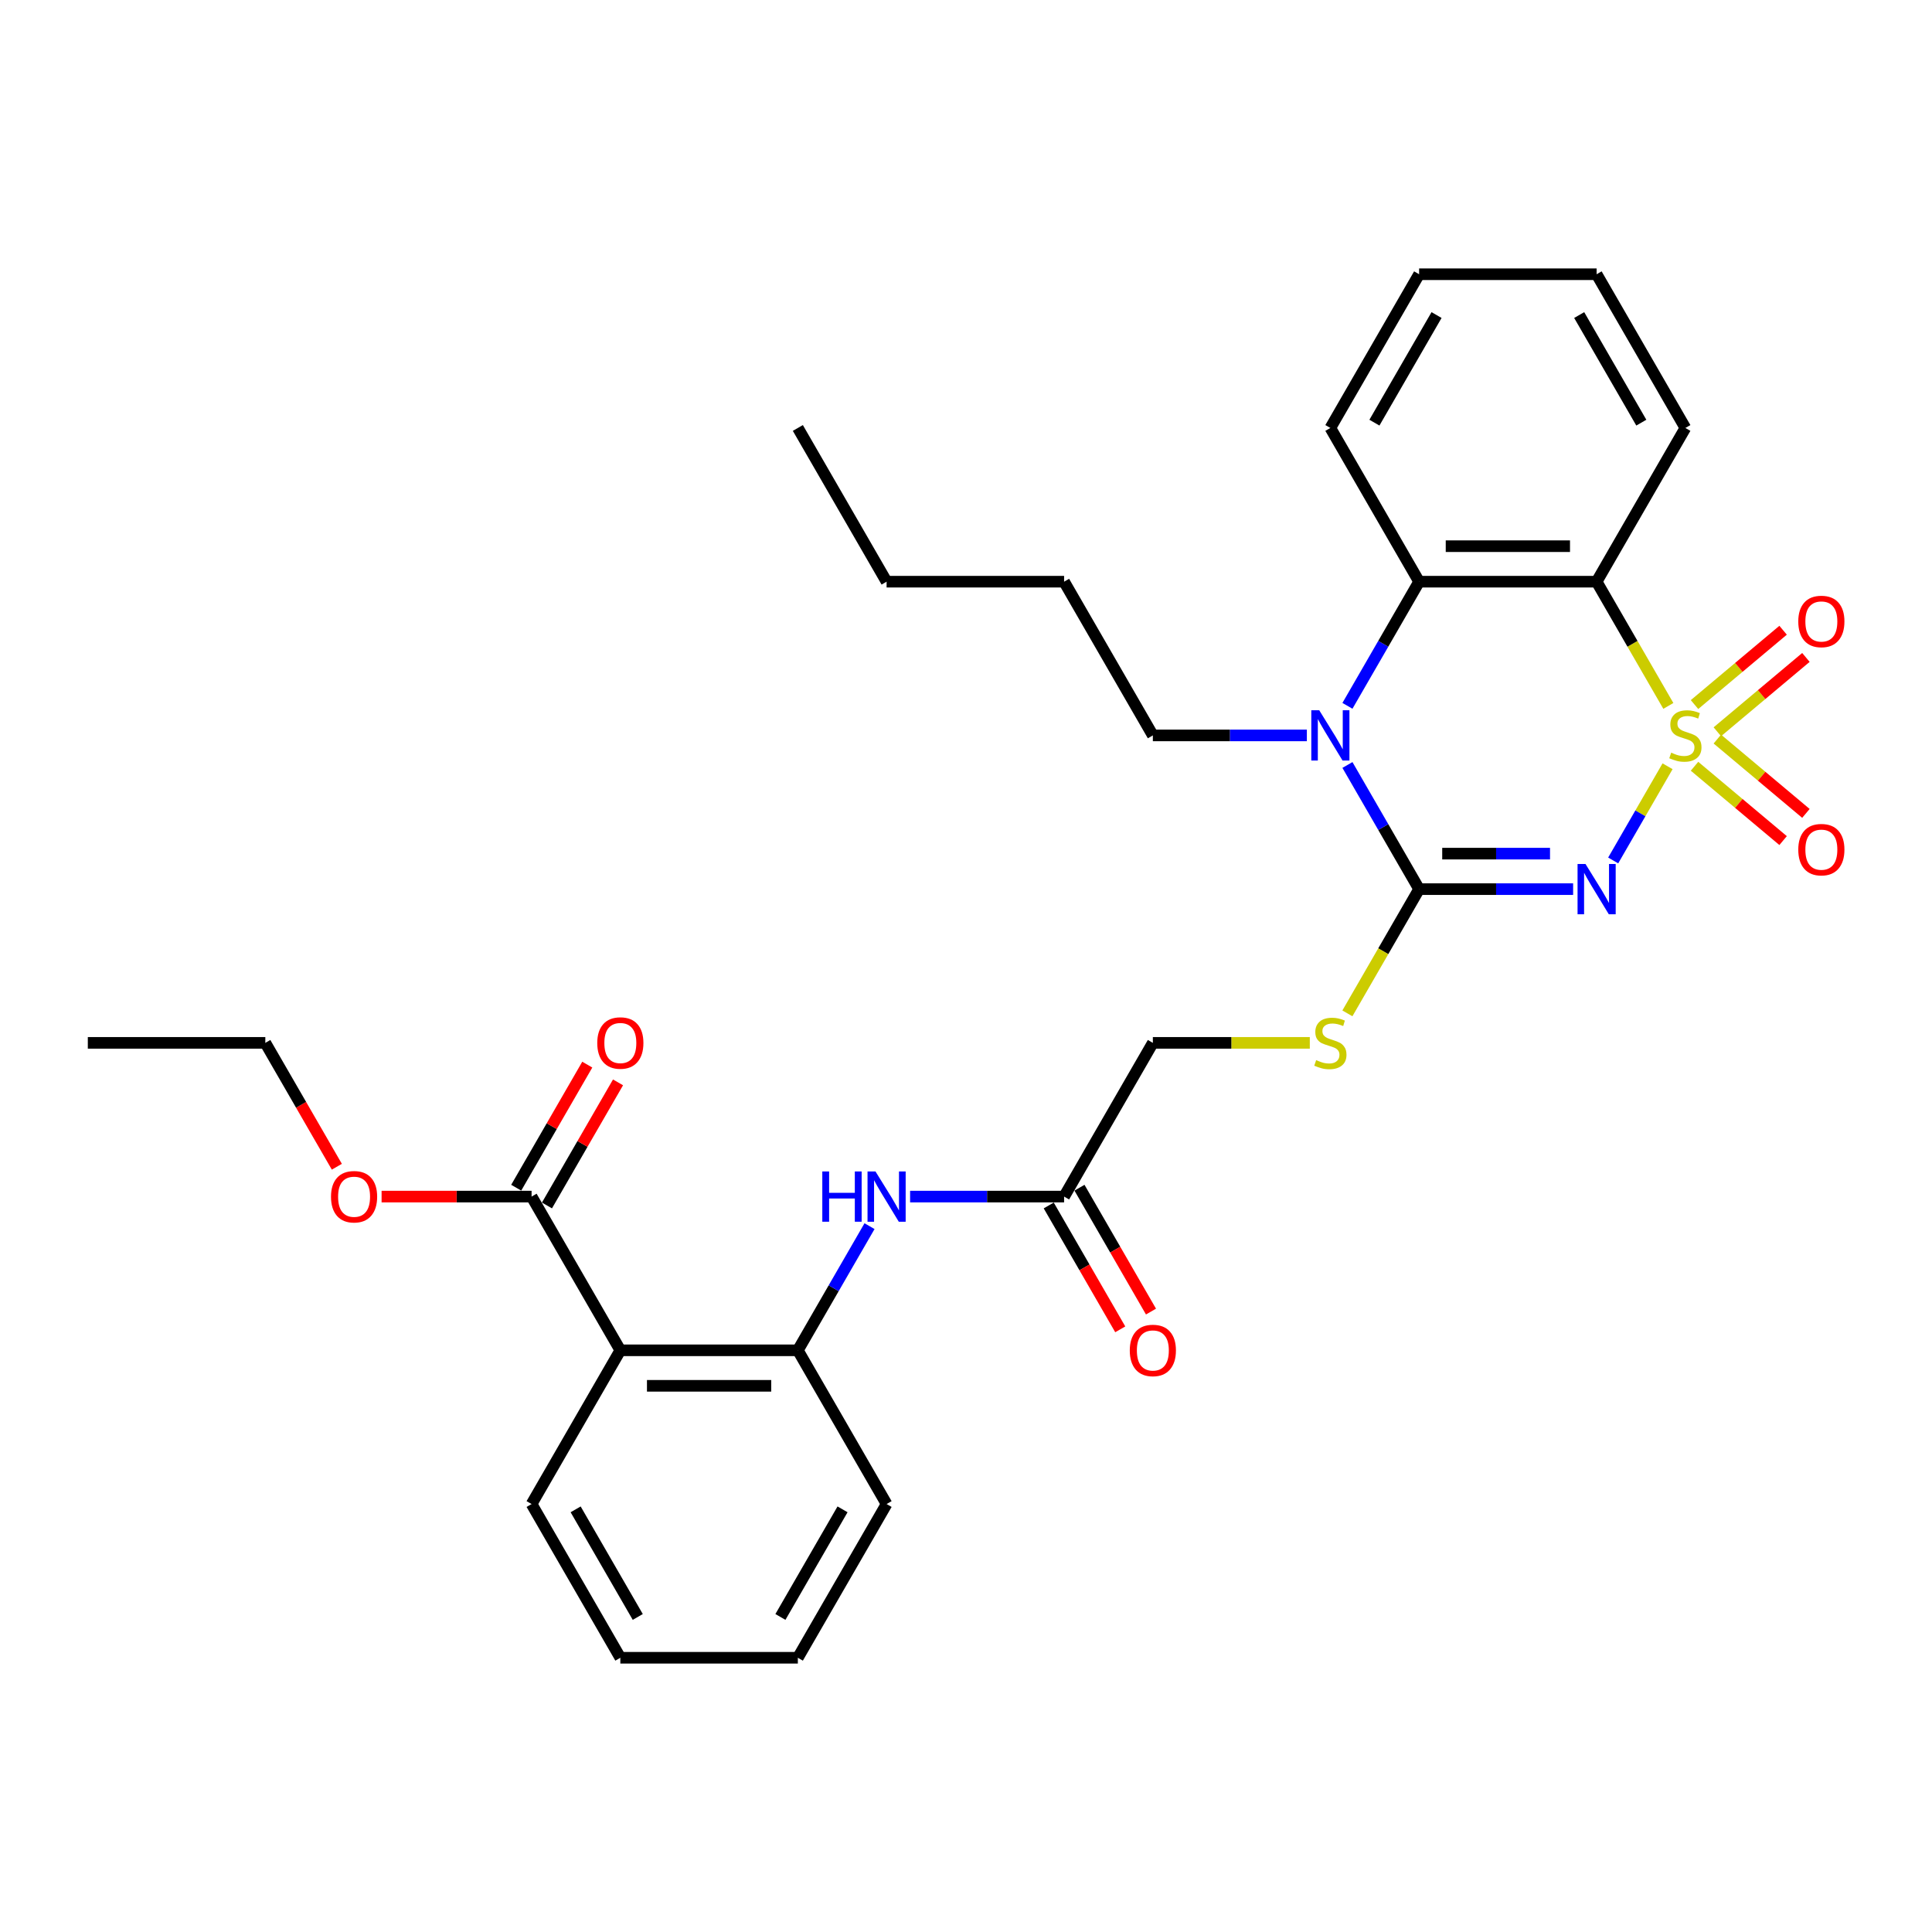 <?xml version='1.0' encoding='iso-8859-1'?>
<svg version='1.1' baseProfile='full'
              xmlns='http://www.w3.org/2000/svg'
                      xmlns:rdkit='http://www.rdkit.org/xml'
                      xmlns:xlink='http://www.w3.org/1999/xlink'
                  xml:space='preserve'
width='1000px' height='1000px' viewBox='0 0 1000 1000'>
<!-- END OF HEADER -->
<rect style='opacity:1.0;fill:#FFFFFF;stroke:none' width='1000' height='1000' x='0' y='0'> </rect>
<path class='bond-0' d='M 863.128,396.617 L 849.054,420.993' style='fill:none;fill-rule:evenodd;stroke:#CCCC00;stroke-width:6px;stroke-linecap:butt;stroke-linejoin:miter;stroke-opacity:1' />
<path class='bond-0' d='M 849.054,420.993 L 834.98,445.37' style='fill:none;fill-rule:evenodd;stroke:#0000FF;stroke-width:6px;stroke-linecap:butt;stroke-linejoin:miter;stroke-opacity:1' />
<path class='bond-2' d='M 863.531,365.378 L 844.97,333.229' style='fill:none;fill-rule:evenodd;stroke:#CCCC00;stroke-width:6px;stroke-linecap:butt;stroke-linejoin:miter;stroke-opacity:1' />
<path class='bond-2' d='M 844.97,333.229 L 826.409,301.08' style='fill:none;fill-rule:evenodd;stroke:#000000;stroke-width:6px;stroke-linecap:butt;stroke-linejoin:miter;stroke-opacity:1' />
<path class='bond-8' d='M 888.892,378.759 L 911.817,359.523' style='fill:none;fill-rule:evenodd;stroke:#CCCC00;stroke-width:6px;stroke-linecap:butt;stroke-linejoin:miter;stroke-opacity:1' />
<path class='bond-8' d='M 911.817,359.523 L 934.741,340.287' style='fill:none;fill-rule:evenodd;stroke:#FF0000;stroke-width:6px;stroke-linecap:butt;stroke-linejoin:miter;stroke-opacity:1' />
<path class='bond-8' d='M 877.081,364.683 L 900.005,345.447' style='fill:none;fill-rule:evenodd;stroke:#CCCC00;stroke-width:6px;stroke-linecap:butt;stroke-linejoin:miter;stroke-opacity:1' />
<path class='bond-8' d='M 900.005,345.447 L 922.93,326.211' style='fill:none;fill-rule:evenodd;stroke:#FF0000;stroke-width:6px;stroke-linecap:butt;stroke-linejoin:miter;stroke-opacity:1' />
<path class='bond-9' d='M 877.081,396.614 L 900.005,415.85' style='fill:none;fill-rule:evenodd;stroke:#CCCC00;stroke-width:6px;stroke-linecap:butt;stroke-linejoin:miter;stroke-opacity:1' />
<path class='bond-9' d='M 900.005,415.85 L 922.93,435.086' style='fill:none;fill-rule:evenodd;stroke:#FF0000;stroke-width:6px;stroke-linecap:butt;stroke-linejoin:miter;stroke-opacity:1' />
<path class='bond-9' d='M 888.892,382.538 L 911.817,401.773' style='fill:none;fill-rule:evenodd;stroke:#CCCC00;stroke-width:6px;stroke-linecap:butt;stroke-linejoin:miter;stroke-opacity:1' />
<path class='bond-9' d='M 911.817,401.773 L 934.741,421.009' style='fill:none;fill-rule:evenodd;stroke:#FF0000;stroke-width:6px;stroke-linecap:butt;stroke-linejoin:miter;stroke-opacity:1' />
<path class='bond-1' d='M 814.244,460.216 L 774.388,460.216' style='fill:none;fill-rule:evenodd;stroke:#0000FF;stroke-width:6px;stroke-linecap:butt;stroke-linejoin:miter;stroke-opacity:1' />
<path class='bond-1' d='M 774.388,460.216 L 734.532,460.216' style='fill:none;fill-rule:evenodd;stroke:#000000;stroke-width:6px;stroke-linecap:butt;stroke-linejoin:miter;stroke-opacity:1' />
<path class='bond-1' d='M 802.288,441.841 L 774.388,441.841' style='fill:none;fill-rule:evenodd;stroke:#0000FF;stroke-width:6px;stroke-linecap:butt;stroke-linejoin:miter;stroke-opacity:1' />
<path class='bond-1' d='M 774.388,441.841 L 746.489,441.841' style='fill:none;fill-rule:evenodd;stroke:#000000;stroke-width:6px;stroke-linecap:butt;stroke-linejoin:miter;stroke-opacity:1' />
<path class='bond-10' d='M 734.532,460.216 L 715.971,492.365' style='fill:none;fill-rule:evenodd;stroke:#000000;stroke-width:6px;stroke-linecap:butt;stroke-linejoin:miter;stroke-opacity:1' />
<path class='bond-10' d='M 715.971,492.365 L 697.41,524.514' style='fill:none;fill-rule:evenodd;stroke:#CCCC00;stroke-width:6px;stroke-linecap:butt;stroke-linejoin:miter;stroke-opacity:1' />
<path class='bond-31' d='M 734.532,460.216 L 715.981,428.086' style='fill:none;fill-rule:evenodd;stroke:#000000;stroke-width:6px;stroke-linecap:butt;stroke-linejoin:miter;stroke-opacity:1' />
<path class='bond-31' d='M 715.981,428.086 L 697.431,395.955' style='fill:none;fill-rule:evenodd;stroke:#0000FF;stroke-width:6px;stroke-linecap:butt;stroke-linejoin:miter;stroke-opacity:1' />
<path class='bond-4' d='M 826.409,301.08 L 734.532,301.08' style='fill:none;fill-rule:evenodd;stroke:#000000;stroke-width:6px;stroke-linecap:butt;stroke-linejoin:miter;stroke-opacity:1' />
<path class='bond-4' d='M 812.627,282.705 L 748.313,282.705' style='fill:none;fill-rule:evenodd;stroke:#000000;stroke-width:6px;stroke-linecap:butt;stroke-linejoin:miter;stroke-opacity:1' />
<path class='bond-17' d='M 826.409,301.08 L 872.347,221.513' style='fill:none;fill-rule:evenodd;stroke:#000000;stroke-width:6px;stroke-linecap:butt;stroke-linejoin:miter;stroke-opacity:1' />
<path class='bond-3' d='M 697.431,365.342 L 715.981,333.211' style='fill:none;fill-rule:evenodd;stroke:#0000FF;stroke-width:6px;stroke-linecap:butt;stroke-linejoin:miter;stroke-opacity:1' />
<path class='bond-3' d='M 715.981,333.211 L 734.532,301.08' style='fill:none;fill-rule:evenodd;stroke:#000000;stroke-width:6px;stroke-linecap:butt;stroke-linejoin:miter;stroke-opacity:1' />
<path class='bond-16' d='M 676.429,380.648 L 636.573,380.648' style='fill:none;fill-rule:evenodd;stroke:#0000FF;stroke-width:6px;stroke-linecap:butt;stroke-linejoin:miter;stroke-opacity:1' />
<path class='bond-16' d='M 636.573,380.648 L 596.716,380.648' style='fill:none;fill-rule:evenodd;stroke:#000000;stroke-width:6px;stroke-linecap:butt;stroke-linejoin:miter;stroke-opacity:1' />
<path class='bond-20' d='M 734.532,301.08 L 688.593,221.513' style='fill:none;fill-rule:evenodd;stroke:#000000;stroke-width:6px;stroke-linecap:butt;stroke-linejoin:miter;stroke-opacity:1' />
<path class='bond-5' d='M 321.085,698.92 L 412.962,698.92' style='fill:none;fill-rule:evenodd;stroke:#000000;stroke-width:6px;stroke-linecap:butt;stroke-linejoin:miter;stroke-opacity:1' />
<path class='bond-5' d='M 334.867,717.295 L 399.181,717.295' style='fill:none;fill-rule:evenodd;stroke:#000000;stroke-width:6px;stroke-linecap:butt;stroke-linejoin:miter;stroke-opacity:1' />
<path class='bond-7' d='M 321.085,698.92 L 275.147,619.352' style='fill:none;fill-rule:evenodd;stroke:#000000;stroke-width:6px;stroke-linecap:butt;stroke-linejoin:miter;stroke-opacity:1' />
<path class='bond-19' d='M 321.085,698.92 L 275.147,778.487' style='fill:none;fill-rule:evenodd;stroke:#000000;stroke-width:6px;stroke-linecap:butt;stroke-linejoin:miter;stroke-opacity:1' />
<path class='bond-6' d='M 412.962,698.92 L 431.513,666.789' style='fill:none;fill-rule:evenodd;stroke:#000000;stroke-width:6px;stroke-linecap:butt;stroke-linejoin:miter;stroke-opacity:1' />
<path class='bond-6' d='M 431.513,666.789 L 450.064,634.658' style='fill:none;fill-rule:evenodd;stroke:#0000FF;stroke-width:6px;stroke-linecap:butt;stroke-linejoin:miter;stroke-opacity:1' />
<path class='bond-21' d='M 412.962,698.92 L 458.901,778.487' style='fill:none;fill-rule:evenodd;stroke:#000000;stroke-width:6px;stroke-linecap:butt;stroke-linejoin:miter;stroke-opacity:1' />
<path class='bond-13' d='M 283.104,623.946 L 301.495,592.091' style='fill:none;fill-rule:evenodd;stroke:#000000;stroke-width:6px;stroke-linecap:butt;stroke-linejoin:miter;stroke-opacity:1' />
<path class='bond-13' d='M 301.495,592.091 L 319.887,560.236' style='fill:none;fill-rule:evenodd;stroke:#FF0000;stroke-width:6px;stroke-linecap:butt;stroke-linejoin:miter;stroke-opacity:1' />
<path class='bond-13' d='M 267.19,614.758 L 285.582,582.903' style='fill:none;fill-rule:evenodd;stroke:#000000;stroke-width:6px;stroke-linecap:butt;stroke-linejoin:miter;stroke-opacity:1' />
<path class='bond-13' d='M 285.582,582.903 L 303.973,551.048' style='fill:none;fill-rule:evenodd;stroke:#FF0000;stroke-width:6px;stroke-linecap:butt;stroke-linejoin:miter;stroke-opacity:1' />
<path class='bond-18' d='M 275.147,619.352 L 236.329,619.352' style='fill:none;fill-rule:evenodd;stroke:#000000;stroke-width:6px;stroke-linecap:butt;stroke-linejoin:miter;stroke-opacity:1' />
<path class='bond-18' d='M 236.329,619.352 L 197.511,619.352' style='fill:none;fill-rule:evenodd;stroke:#FF0000;stroke-width:6px;stroke-linecap:butt;stroke-linejoin:miter;stroke-opacity:1' />
<path class='bond-15' d='M 677.954,539.784 L 637.335,539.784' style='fill:none;fill-rule:evenodd;stroke:#CCCC00;stroke-width:6px;stroke-linecap:butt;stroke-linejoin:miter;stroke-opacity:1' />
<path class='bond-15' d='M 637.335,539.784 L 596.716,539.784' style='fill:none;fill-rule:evenodd;stroke:#000000;stroke-width:6px;stroke-linecap:butt;stroke-linejoin:miter;stroke-opacity:1' />
<path class='bond-11' d='M 471.065,619.352 L 510.922,619.352' style='fill:none;fill-rule:evenodd;stroke:#0000FF;stroke-width:6px;stroke-linecap:butt;stroke-linejoin:miter;stroke-opacity:1' />
<path class='bond-11' d='M 510.922,619.352 L 550.778,619.352' style='fill:none;fill-rule:evenodd;stroke:#000000;stroke-width:6px;stroke-linecap:butt;stroke-linejoin:miter;stroke-opacity:1' />
<path class='bond-12' d='M 550.778,619.352 L 596.716,539.784' style='fill:none;fill-rule:evenodd;stroke:#000000;stroke-width:6px;stroke-linecap:butt;stroke-linejoin:miter;stroke-opacity:1' />
<path class='bond-14' d='M 542.821,623.946 L 561.329,656.003' style='fill:none;fill-rule:evenodd;stroke:#000000;stroke-width:6px;stroke-linecap:butt;stroke-linejoin:miter;stroke-opacity:1' />
<path class='bond-14' d='M 561.329,656.003 L 579.837,688.06' style='fill:none;fill-rule:evenodd;stroke:#FF0000;stroke-width:6px;stroke-linecap:butt;stroke-linejoin:miter;stroke-opacity:1' />
<path class='bond-14' d='M 558.735,614.758 L 577.243,646.815' style='fill:none;fill-rule:evenodd;stroke:#000000;stroke-width:6px;stroke-linecap:butt;stroke-linejoin:miter;stroke-opacity:1' />
<path class='bond-14' d='M 577.243,646.815 L 595.751,678.872' style='fill:none;fill-rule:evenodd;stroke:#FF0000;stroke-width:6px;stroke-linecap:butt;stroke-linejoin:miter;stroke-opacity:1' />
<path class='bond-23' d='M 596.716,380.648 L 550.778,301.08' style='fill:none;fill-rule:evenodd;stroke:#000000;stroke-width:6px;stroke-linecap:butt;stroke-linejoin:miter;stroke-opacity:1' />
<path class='bond-24' d='M 872.347,221.513 L 826.409,141.945' style='fill:none;fill-rule:evenodd;stroke:#000000;stroke-width:6px;stroke-linecap:butt;stroke-linejoin:miter;stroke-opacity:1' />
<path class='bond-24' d='M 849.543,218.765 L 817.386,163.068' style='fill:none;fill-rule:evenodd;stroke:#000000;stroke-width:6px;stroke-linecap:butt;stroke-linejoin:miter;stroke-opacity:1' />
<path class='bond-22' d='M 174.348,603.898 L 155.84,571.841' style='fill:none;fill-rule:evenodd;stroke:#FF0000;stroke-width:6px;stroke-linecap:butt;stroke-linejoin:miter;stroke-opacity:1' />
<path class='bond-22' d='M 155.84,571.841 L 137.332,539.784' style='fill:none;fill-rule:evenodd;stroke:#000000;stroke-width:6px;stroke-linecap:butt;stroke-linejoin:miter;stroke-opacity:1' />
<path class='bond-33' d='M 275.147,778.487 L 321.085,858.055' style='fill:none;fill-rule:evenodd;stroke:#000000;stroke-width:6px;stroke-linecap:butt;stroke-linejoin:miter;stroke-opacity:1' />
<path class='bond-33' d='M 297.951,781.235 L 330.108,836.932' style='fill:none;fill-rule:evenodd;stroke:#000000;stroke-width:6px;stroke-linecap:butt;stroke-linejoin:miter;stroke-opacity:1' />
<path class='bond-32' d='M 688.593,221.513 L 734.532,141.945' style='fill:none;fill-rule:evenodd;stroke:#000000;stroke-width:6px;stroke-linecap:butt;stroke-linejoin:miter;stroke-opacity:1' />
<path class='bond-32' d='M 711.398,218.765 L 743.555,163.068' style='fill:none;fill-rule:evenodd;stroke:#000000;stroke-width:6px;stroke-linecap:butt;stroke-linejoin:miter;stroke-opacity:1' />
<path class='bond-28' d='M 458.901,778.487 L 412.962,858.055' style='fill:none;fill-rule:evenodd;stroke:#000000;stroke-width:6px;stroke-linecap:butt;stroke-linejoin:miter;stroke-opacity:1' />
<path class='bond-28' d='M 436.097,781.235 L 403.94,836.932' style='fill:none;fill-rule:evenodd;stroke:#000000;stroke-width:6px;stroke-linecap:butt;stroke-linejoin:miter;stroke-opacity:1' />
<path class='bond-29' d='M 137.332,539.784 L 45.455,539.784' style='fill:none;fill-rule:evenodd;stroke:#000000;stroke-width:6px;stroke-linecap:butt;stroke-linejoin:miter;stroke-opacity:1' />
<path class='bond-25' d='M 550.778,301.08 L 458.901,301.08' style='fill:none;fill-rule:evenodd;stroke:#000000;stroke-width:6px;stroke-linecap:butt;stroke-linejoin:miter;stroke-opacity:1' />
<path class='bond-27' d='M 826.409,141.945 L 734.532,141.945' style='fill:none;fill-rule:evenodd;stroke:#000000;stroke-width:6px;stroke-linecap:butt;stroke-linejoin:miter;stroke-opacity:1' />
<path class='bond-30' d='M 458.901,301.08 L 412.962,221.513' style='fill:none;fill-rule:evenodd;stroke:#000000;stroke-width:6px;stroke-linecap:butt;stroke-linejoin:miter;stroke-opacity:1' />
<path class='bond-26' d='M 321.085,858.055 L 412.962,858.055' style='fill:none;fill-rule:evenodd;stroke:#000000;stroke-width:6px;stroke-linecap:butt;stroke-linejoin:miter;stroke-opacity:1' />
<path  class='atom-0' d='M 864.997 389.579
Q 865.291 389.689, 866.504 390.204
Q 867.717 390.718, 869.04 391.049
Q 870.4 391.343, 871.723 391.343
Q 874.185 391.343, 875.618 390.167
Q 877.051 388.954, 877.051 386.859
Q 877.051 385.426, 876.316 384.544
Q 875.618 383.662, 874.516 383.184
Q 873.413 382.706, 871.576 382.155
Q 869.26 381.457, 867.864 380.795
Q 866.504 380.134, 865.512 378.737
Q 864.556 377.341, 864.556 374.989
Q 864.556 371.718, 866.761 369.697
Q 869.003 367.675, 873.413 367.675
Q 876.427 367.675, 879.845 369.109
L 878.999 371.938
Q 875.875 370.652, 873.523 370.652
Q 870.988 370.652, 869.591 371.718
Q 868.195 372.747, 868.231 374.548
Q 868.231 375.944, 868.93 376.789
Q 869.665 377.635, 870.694 378.112
Q 871.759 378.59, 873.523 379.142
Q 875.875 379.877, 877.272 380.612
Q 878.669 381.347, 879.661 382.853
Q 880.69 384.323, 880.69 386.859
Q 880.69 390.461, 878.264 392.409
Q 875.875 394.32, 871.87 394.32
Q 869.554 394.32, 867.79 393.805
Q 866.063 393.327, 864.005 392.482
L 864.997 389.579
' fill='#CCCC00'/>
<path  class='atom-1' d='M 820.657 447.206
L 829.184 460.988
Q 830.029 462.348, 831.389 464.81
Q 832.748 467.272, 832.822 467.419
L 832.822 447.206
L 836.276 447.206
L 836.276 473.226
L 832.712 473.226
L 823.561 458.158
Q 822.495 456.394, 821.356 454.373
Q 820.253 452.351, 819.922 451.727
L 819.922 473.226
L 816.541 473.226
L 816.541 447.206
L 820.657 447.206
' fill='#0000FF'/>
<path  class='atom-4' d='M 682.842 367.639
L 691.368 381.42
Q 692.213 382.78, 693.573 385.242
Q 694.933 387.704, 695.006 387.851
L 695.006 367.639
L 698.461 367.639
L 698.461 393.658
L 694.896 393.658
L 685.745 378.59
Q 684.679 376.826, 683.54 374.805
Q 682.438 372.784, 682.107 372.159
L 682.107 393.658
L 678.726 393.658
L 678.726 367.639
L 682.842 367.639
' fill='#0000FF'/>
<path  class='atom-9' d='M 930.785 321.664
Q 930.785 315.417, 933.872 311.925
Q 936.959 308.434, 942.729 308.434
Q 948.499 308.434, 951.586 311.925
Q 954.673 315.417, 954.673 321.664
Q 954.673 327.986, 951.549 331.587
Q 948.426 335.152, 942.729 335.152
Q 936.996 335.152, 933.872 331.587
Q 930.785 328.022, 930.785 321.664
M 942.729 332.212
Q 946.698 332.212, 948.83 329.566
Q 950.998 326.883, 950.998 321.664
Q 950.998 316.556, 948.83 313.983
Q 946.698 311.374, 942.729 311.374
Q 938.76 311.374, 936.592 313.947
Q 934.46 316.519, 934.46 321.664
Q 934.46 326.92, 936.592 329.566
Q 938.76 332.212, 942.729 332.212
' fill='#FF0000'/>
<path  class='atom-10' d='M 930.785 439.779
Q 930.785 433.532, 933.872 430.04
Q 936.959 426.549, 942.729 426.549
Q 948.499 426.549, 951.586 430.04
Q 954.673 433.532, 954.673 439.779
Q 954.673 446.1, 951.549 449.702
Q 948.426 453.267, 942.729 453.267
Q 936.996 453.267, 933.872 449.702
Q 930.785 446.137, 930.785 439.779
M 942.729 450.327
Q 946.698 450.327, 948.83 447.681
Q 950.998 444.998, 950.998 439.779
Q 950.998 434.671, 948.83 432.098
Q 946.698 429.489, 942.729 429.489
Q 938.76 429.489, 936.592 432.062
Q 934.46 434.634, 934.46 439.779
Q 934.46 445.035, 936.592 447.681
Q 938.76 450.327, 942.729 450.327
' fill='#FF0000'/>
<path  class='atom-11' d='M 681.243 548.714
Q 681.537 548.825, 682.75 549.339
Q 683.963 549.854, 685.286 550.184
Q 686.646 550.478, 687.969 550.478
Q 690.431 550.478, 691.864 549.302
Q 693.298 548.09, 693.298 545.995
Q 693.298 544.562, 692.563 543.679
Q 691.864 542.797, 690.762 542.32
Q 689.659 541.842, 687.822 541.291
Q 685.506 540.592, 684.11 539.931
Q 682.75 539.269, 681.758 537.873
Q 680.802 536.476, 680.802 534.124
Q 680.802 530.853, 683.007 528.832
Q 685.249 526.811, 689.659 526.811
Q 692.673 526.811, 696.091 528.244
L 695.245 531.074
Q 692.122 529.788, 689.769 529.788
Q 687.234 529.788, 685.837 530.853
Q 684.441 531.882, 684.477 533.683
Q 684.477 535.08, 685.176 535.925
Q 685.911 536.77, 686.94 537.248
Q 688.005 537.726, 689.769 538.277
Q 692.122 539.012, 693.518 539.747
Q 694.915 540.482, 695.907 541.989
Q 696.936 543.459, 696.936 545.995
Q 696.936 549.596, 694.51 551.544
Q 692.122 553.455, 688.116 553.455
Q 685.8 553.455, 684.036 552.941
Q 682.309 552.463, 680.251 551.618
L 681.243 548.714
' fill='#CCCC00'/>
<path  class='atom-12' d='M 425.623 606.342
L 429.151 606.342
L 429.151 617.404
L 442.455 617.404
L 442.455 606.342
L 445.983 606.342
L 445.983 632.361
L 442.455 632.361
L 442.455 620.344
L 429.151 620.344
L 429.151 632.361
L 425.623 632.361
L 425.623 606.342
' fill='#0000FF'/>
<path  class='atom-12' d='M 453.149 606.342
L 461.676 620.123
Q 462.521 621.483, 463.881 623.946
Q 465.24 626.408, 465.314 626.555
L 465.314 606.342
L 468.769 606.342
L 468.769 632.361
L 465.204 632.361
L 456.053 617.294
Q 454.987 615.53, 453.848 613.508
Q 452.745 611.487, 452.414 610.862
L 452.414 632.361
L 449.033 632.361
L 449.033 606.342
L 453.149 606.342
' fill='#0000FF'/>
<path  class='atom-14' d='M 309.141 539.857
Q 309.141 533.61, 312.229 530.118
Q 315.316 526.627, 321.085 526.627
Q 326.855 526.627, 329.942 530.118
Q 333.03 533.61, 333.03 539.857
Q 333.03 546.179, 329.906 549.78
Q 326.782 553.345, 321.085 553.345
Q 315.352 553.345, 312.229 549.78
Q 309.141 546.215, 309.141 539.857
M 321.085 550.405
Q 325.055 550.405, 327.186 547.759
Q 329.354 545.076, 329.354 539.857
Q 329.354 534.749, 327.186 532.176
Q 325.055 529.567, 321.085 529.567
Q 317.116 529.567, 314.948 532.14
Q 312.817 534.712, 312.817 539.857
Q 312.817 545.113, 314.948 547.759
Q 317.116 550.405, 321.085 550.405
' fill='#FF0000'/>
<path  class='atom-15' d='M 584.772 698.993
Q 584.772 692.745, 587.86 689.254
Q 590.947 685.763, 596.716 685.763
Q 602.486 685.763, 605.573 689.254
Q 608.66 692.745, 608.66 698.993
Q 608.66 705.314, 605.537 708.916
Q 602.413 712.481, 596.716 712.481
Q 590.983 712.481, 587.86 708.916
Q 584.772 705.351, 584.772 698.993
M 596.716 709.54
Q 600.686 709.54, 602.817 706.894
Q 604.985 704.212, 604.985 698.993
Q 604.985 693.885, 602.817 691.312
Q 600.686 688.703, 596.716 688.703
Q 592.747 688.703, 590.579 691.275
Q 588.448 693.848, 588.448 698.993
Q 588.448 704.248, 590.579 706.894
Q 592.747 709.54, 596.716 709.54
' fill='#FF0000'/>
<path  class='atom-19' d='M 171.326 619.425
Q 171.326 613.178, 174.413 609.686
Q 177.5 606.195, 183.27 606.195
Q 189.04 606.195, 192.127 609.686
Q 195.214 613.178, 195.214 619.425
Q 195.214 625.746, 192.09 629.348
Q 188.966 632.913, 183.27 632.913
Q 177.537 632.913, 174.413 629.348
Q 171.326 625.783, 171.326 619.425
M 183.27 629.973
Q 187.239 629.973, 189.371 627.327
Q 191.539 624.644, 191.539 619.425
Q 191.539 614.317, 189.371 611.744
Q 187.239 609.135, 183.27 609.135
Q 179.301 609.135, 177.133 611.708
Q 175.001 614.28, 175.001 619.425
Q 175.001 624.681, 177.133 627.327
Q 179.301 629.973, 183.27 629.973
' fill='#FF0000'/>
</svg>
